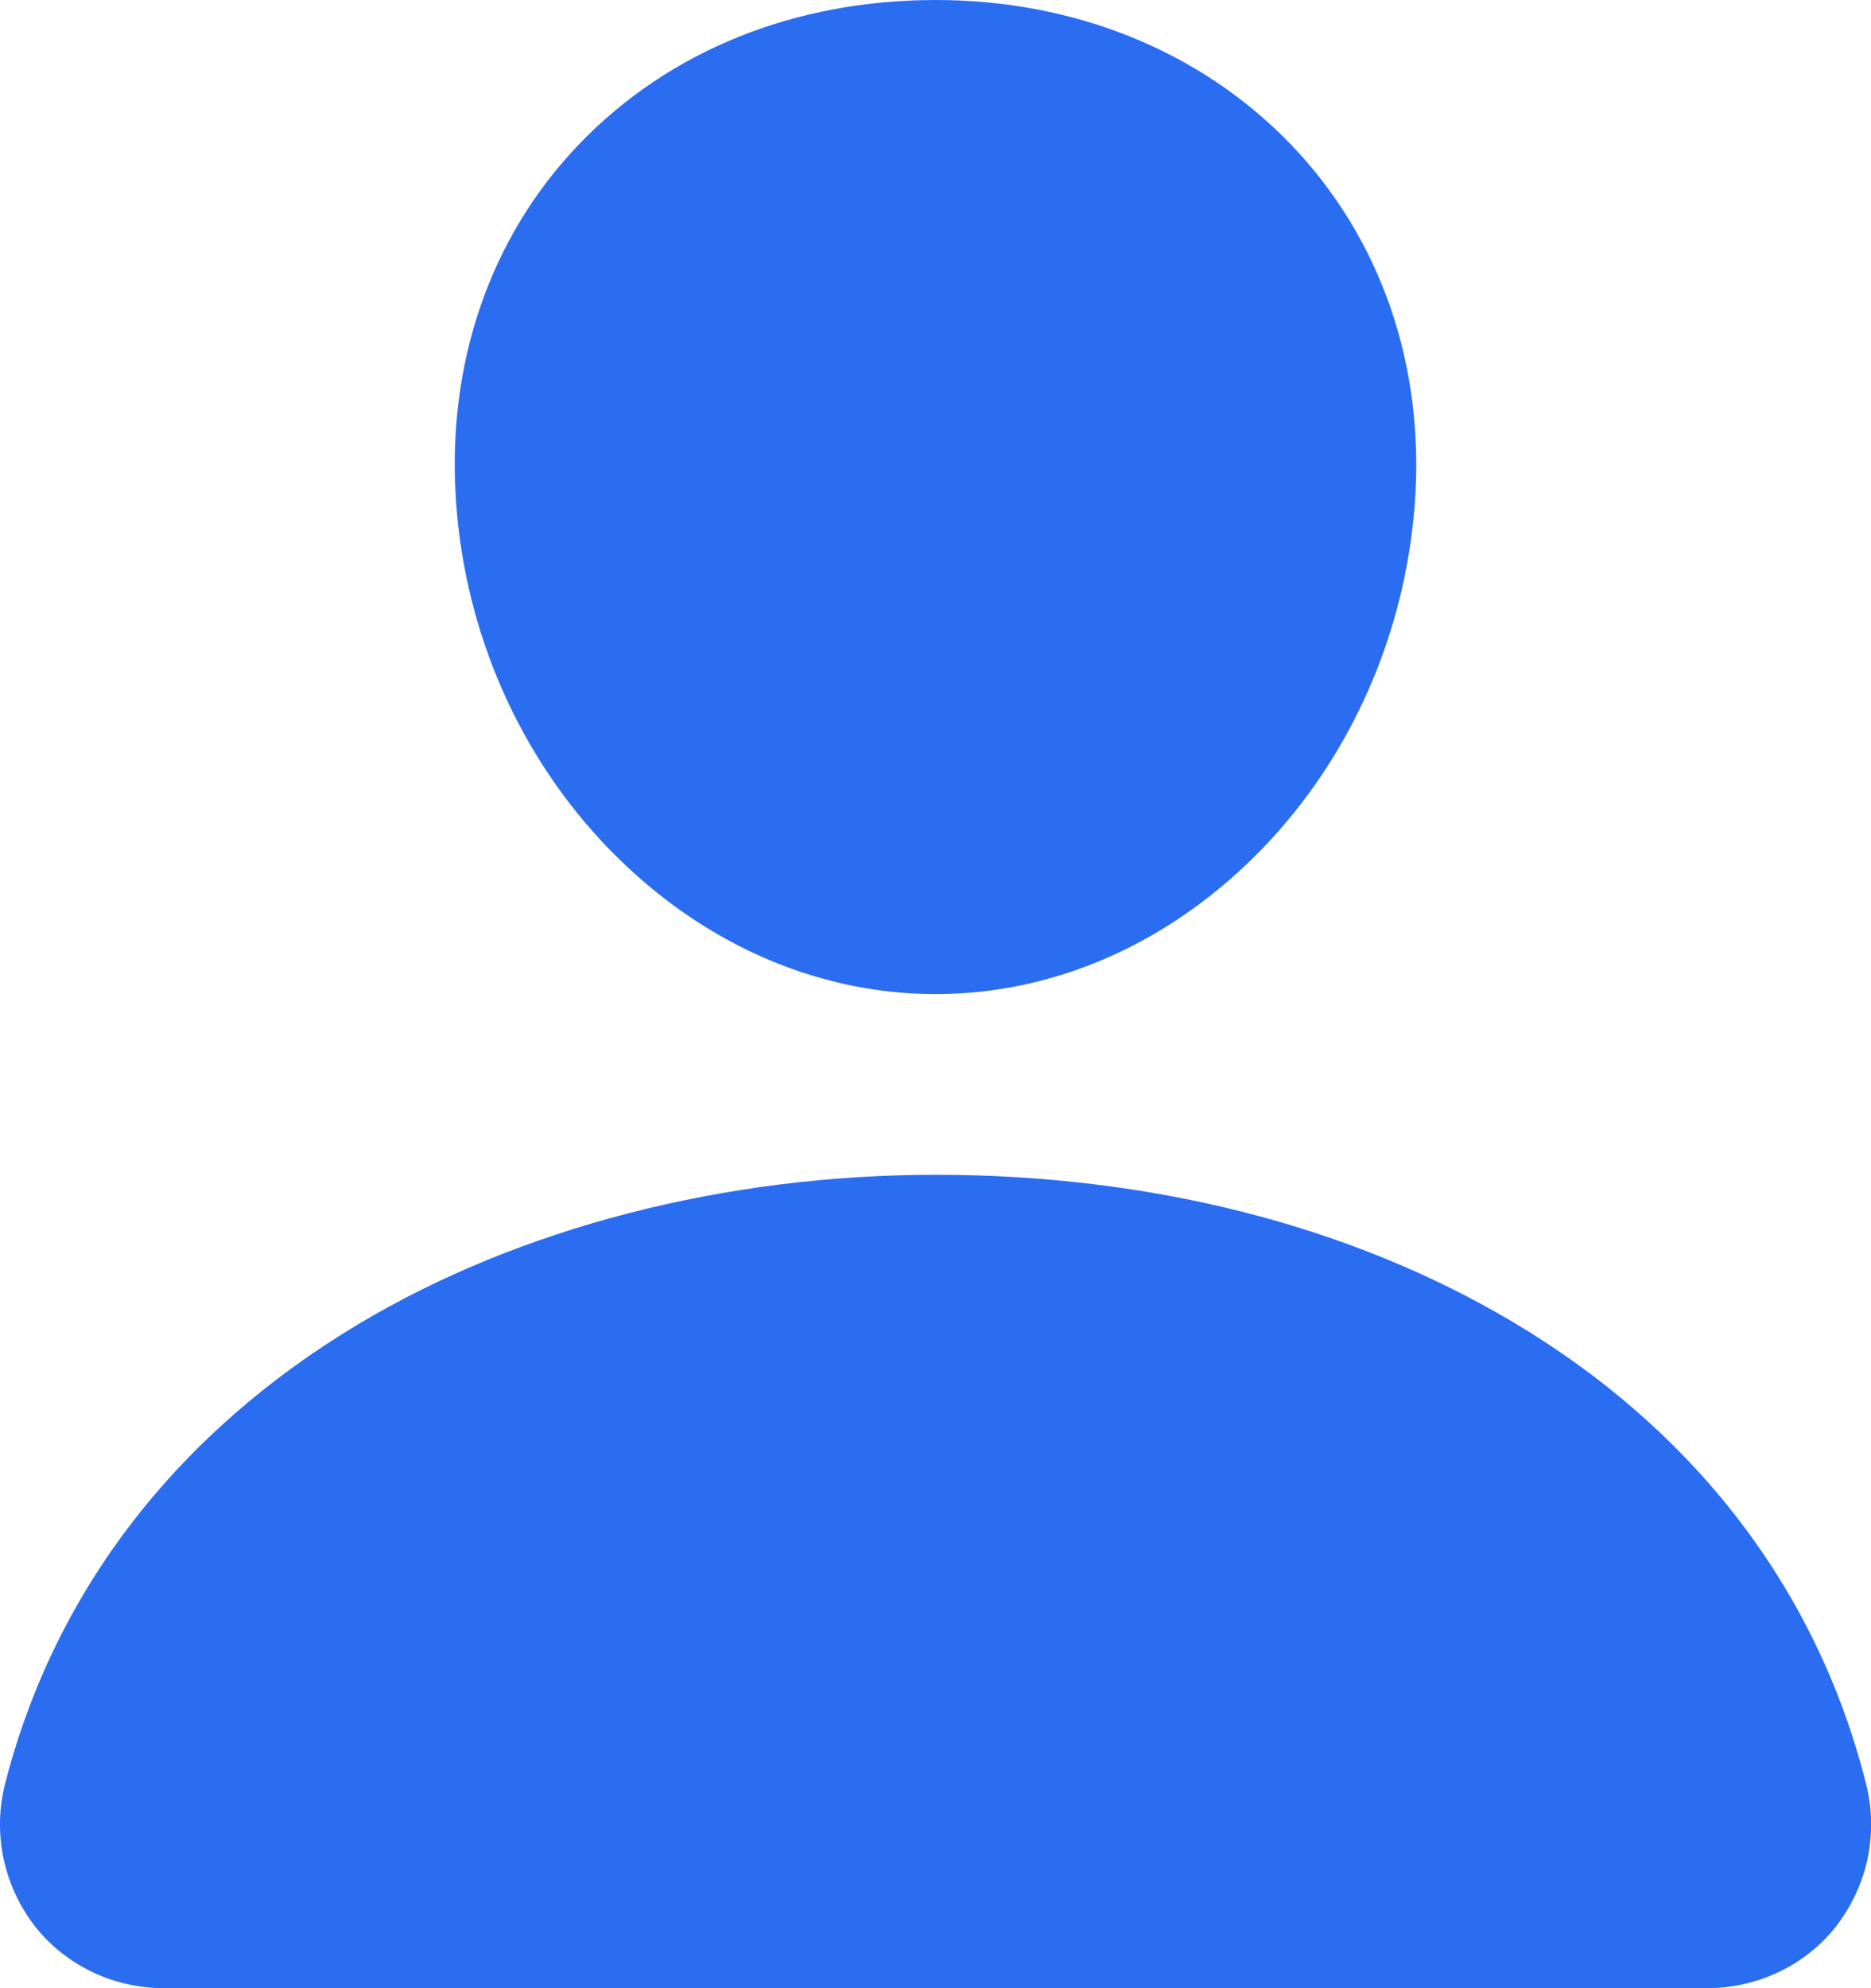 <?xml version="1.0" encoding="UTF-8"?> <svg xmlns="http://www.w3.org/2000/svg" width="16" height="17" viewBox="0 0 16 17" fill="none"><path d="M8.001 8.5C6.973 8.5 5.979 8.057 5.201 7.252C4.444 6.467 3.982 5.421 3.901 4.306C3.814 3.117 4.189 2.024 4.958 1.227C5.726 0.43 6.801 0 8.001 0C9.192 0 10.27 0.438 11.036 1.232C11.809 2.035 12.186 3.127 12.099 4.306C12.015 5.422 11.554 6.468 10.799 7.252C10.023 8.057 9.029 8.5 8.001 8.5ZM14.592 17H1.41C1.198 17.001 0.988 16.955 0.798 16.866C0.607 16.776 0.44 16.646 0.31 16.485C0.171 16.31 0.076 16.107 0.03 15.891C-0.015 15.675 -0.01 15.453 0.047 15.239C0.468 13.606 1.511 12.252 3.063 11.323C4.44 10.499 6.194 10.045 8.001 10.045C9.843 10.045 11.551 10.48 12.936 11.303C14.492 12.227 15.536 13.589 15.955 15.242C16.011 15.456 16.016 15.678 15.97 15.894C15.924 16.11 15.828 16.312 15.689 16.487C15.559 16.648 15.392 16.777 15.202 16.866C15.012 16.955 14.803 17.001 14.592 17Z" fill="#2B6DF1"></path></svg> 